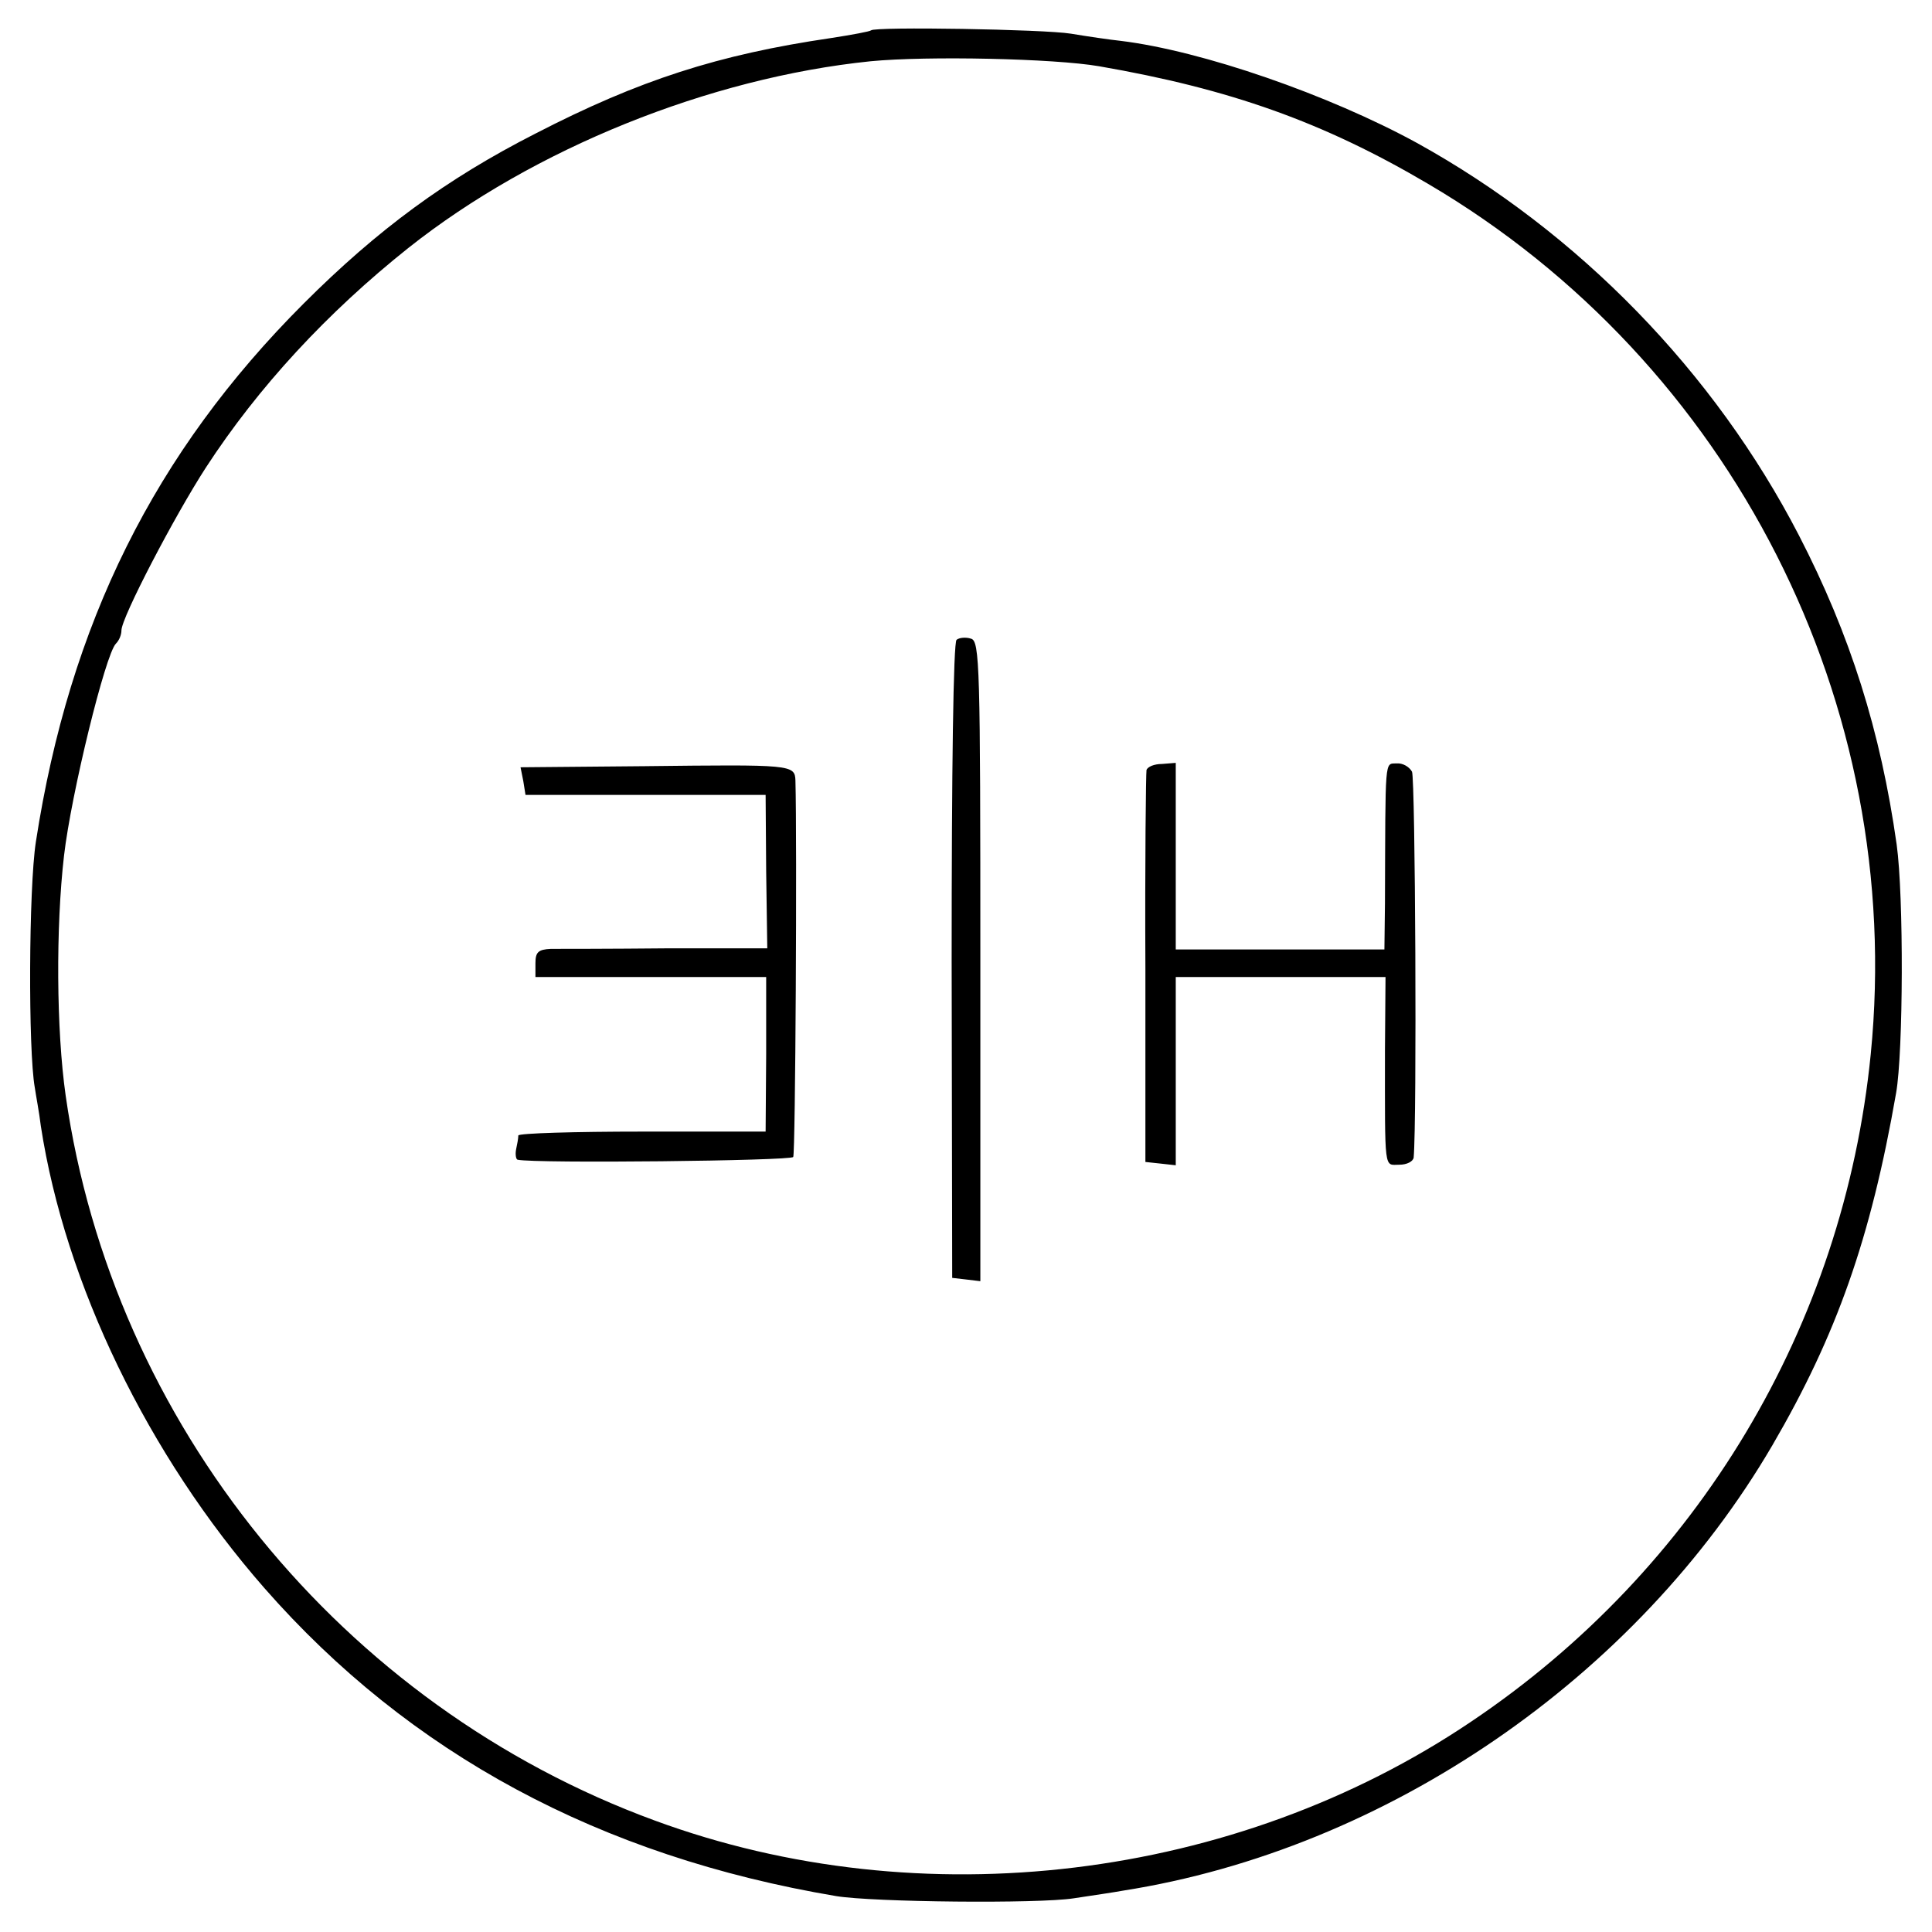 <?xml version="1.0" standalone="no"?>
<!DOCTYPE svg PUBLIC "-//W3C//DTD SVG 20010904//EN"
 "http://www.w3.org/TR/2001/REC-SVG-20010904/DTD/svg10.dtd">
<svg version="1.0" xmlns="http://www.w3.org/2000/svg"
 width="350pt" height="350pt" viewBox="0 0 350 350"
 preserveAspectRatio="xMidYMid meet">
<g transform="translate(0,350) scale(0.1,-0.1)"
fill="#000000" stroke="none">
<path d="M1578 3445 c-2 -2 -34 -8 -73 -14 -204 -30 -347 -76 -535 -173 -161
-82 -286 -174 -420 -308 -270 -270 -424 -580 -485 -975 -13 -84 -14 -378 -2
-445 2 -14 8 -45 11 -70 44 -286 194 -596 405 -837 263 -300 608 -486 1036
-558 67 -11 366 -14 430 -4 33 5 74 11 90 14 477 75 930 386 1176 807 116 199
178 374 224 638 13 74 14 356 1 450 -29 205 -84 380 -177 560 -153 296 -399
549 -692 711 -159 87 -389 167 -537 185 -19 2 -60 8 -90 13 -49 8 -355 13
-362 6z m413 -65 c237 -41 406 -101 596 -213 551 -324 865 -943 802 -1577 -49
-492 -313 -933 -724 -1209 -427 -288 -996 -357 -1479 -179 -567 208 -982 719
-1067 1313 -17 119 -18 305 -3 435 13 112 75 365 94 384 6 6 10 16 10 24 0 23
96 207 153 295 95 146 220 281 367 398 227 180 545 308 837 338 103 10 333 5
414 -9z"/>
<path d="M1733 2341 c-6 -3 -9 -239 -9 -581 l1 -575 26 -3 25 -3 0 580 c0 534
-1 580 -17 584 -9 3 -21 2 -26 -2z"/>
<path d="M1169 2112 l-226 -2 5 -25 4 -25 218 0 217 0 1 -139 2 -139 -182 0
c-101 -1 -195 -1 -210 -1 -23 -1 -28 -6 -28 -26 l0 -25 209 0 209 0 0 -140 -1
-140 -223 0 c-123 0 -224 -3 -225 -7 0 -5 -2 -16 -4 -25 -2 -10 0 -19 3 -19
33 -7 495 -2 499 5 4 6 7 572 4 682 -1 29 -7 29 -272 26z"/>
<path d="M2077 2105 c-1 -5 -3 -167 -2 -360 l0 -350 28 -3 27 -3 0 170 0 171
190 0 190 0 -1 -132 c0 -224 -2 -208 26 -208 14 0 25 6 26 13 6 68 3 686 -3
699 -5 9 -17 16 -28 15 -22 -1 -20 14 -21 -254 l-1 -83 -189 0 -189 0 0 169 0
169 -25 -2 c-14 0 -26 -5 -28 -11z"/>
</g>
</svg>
